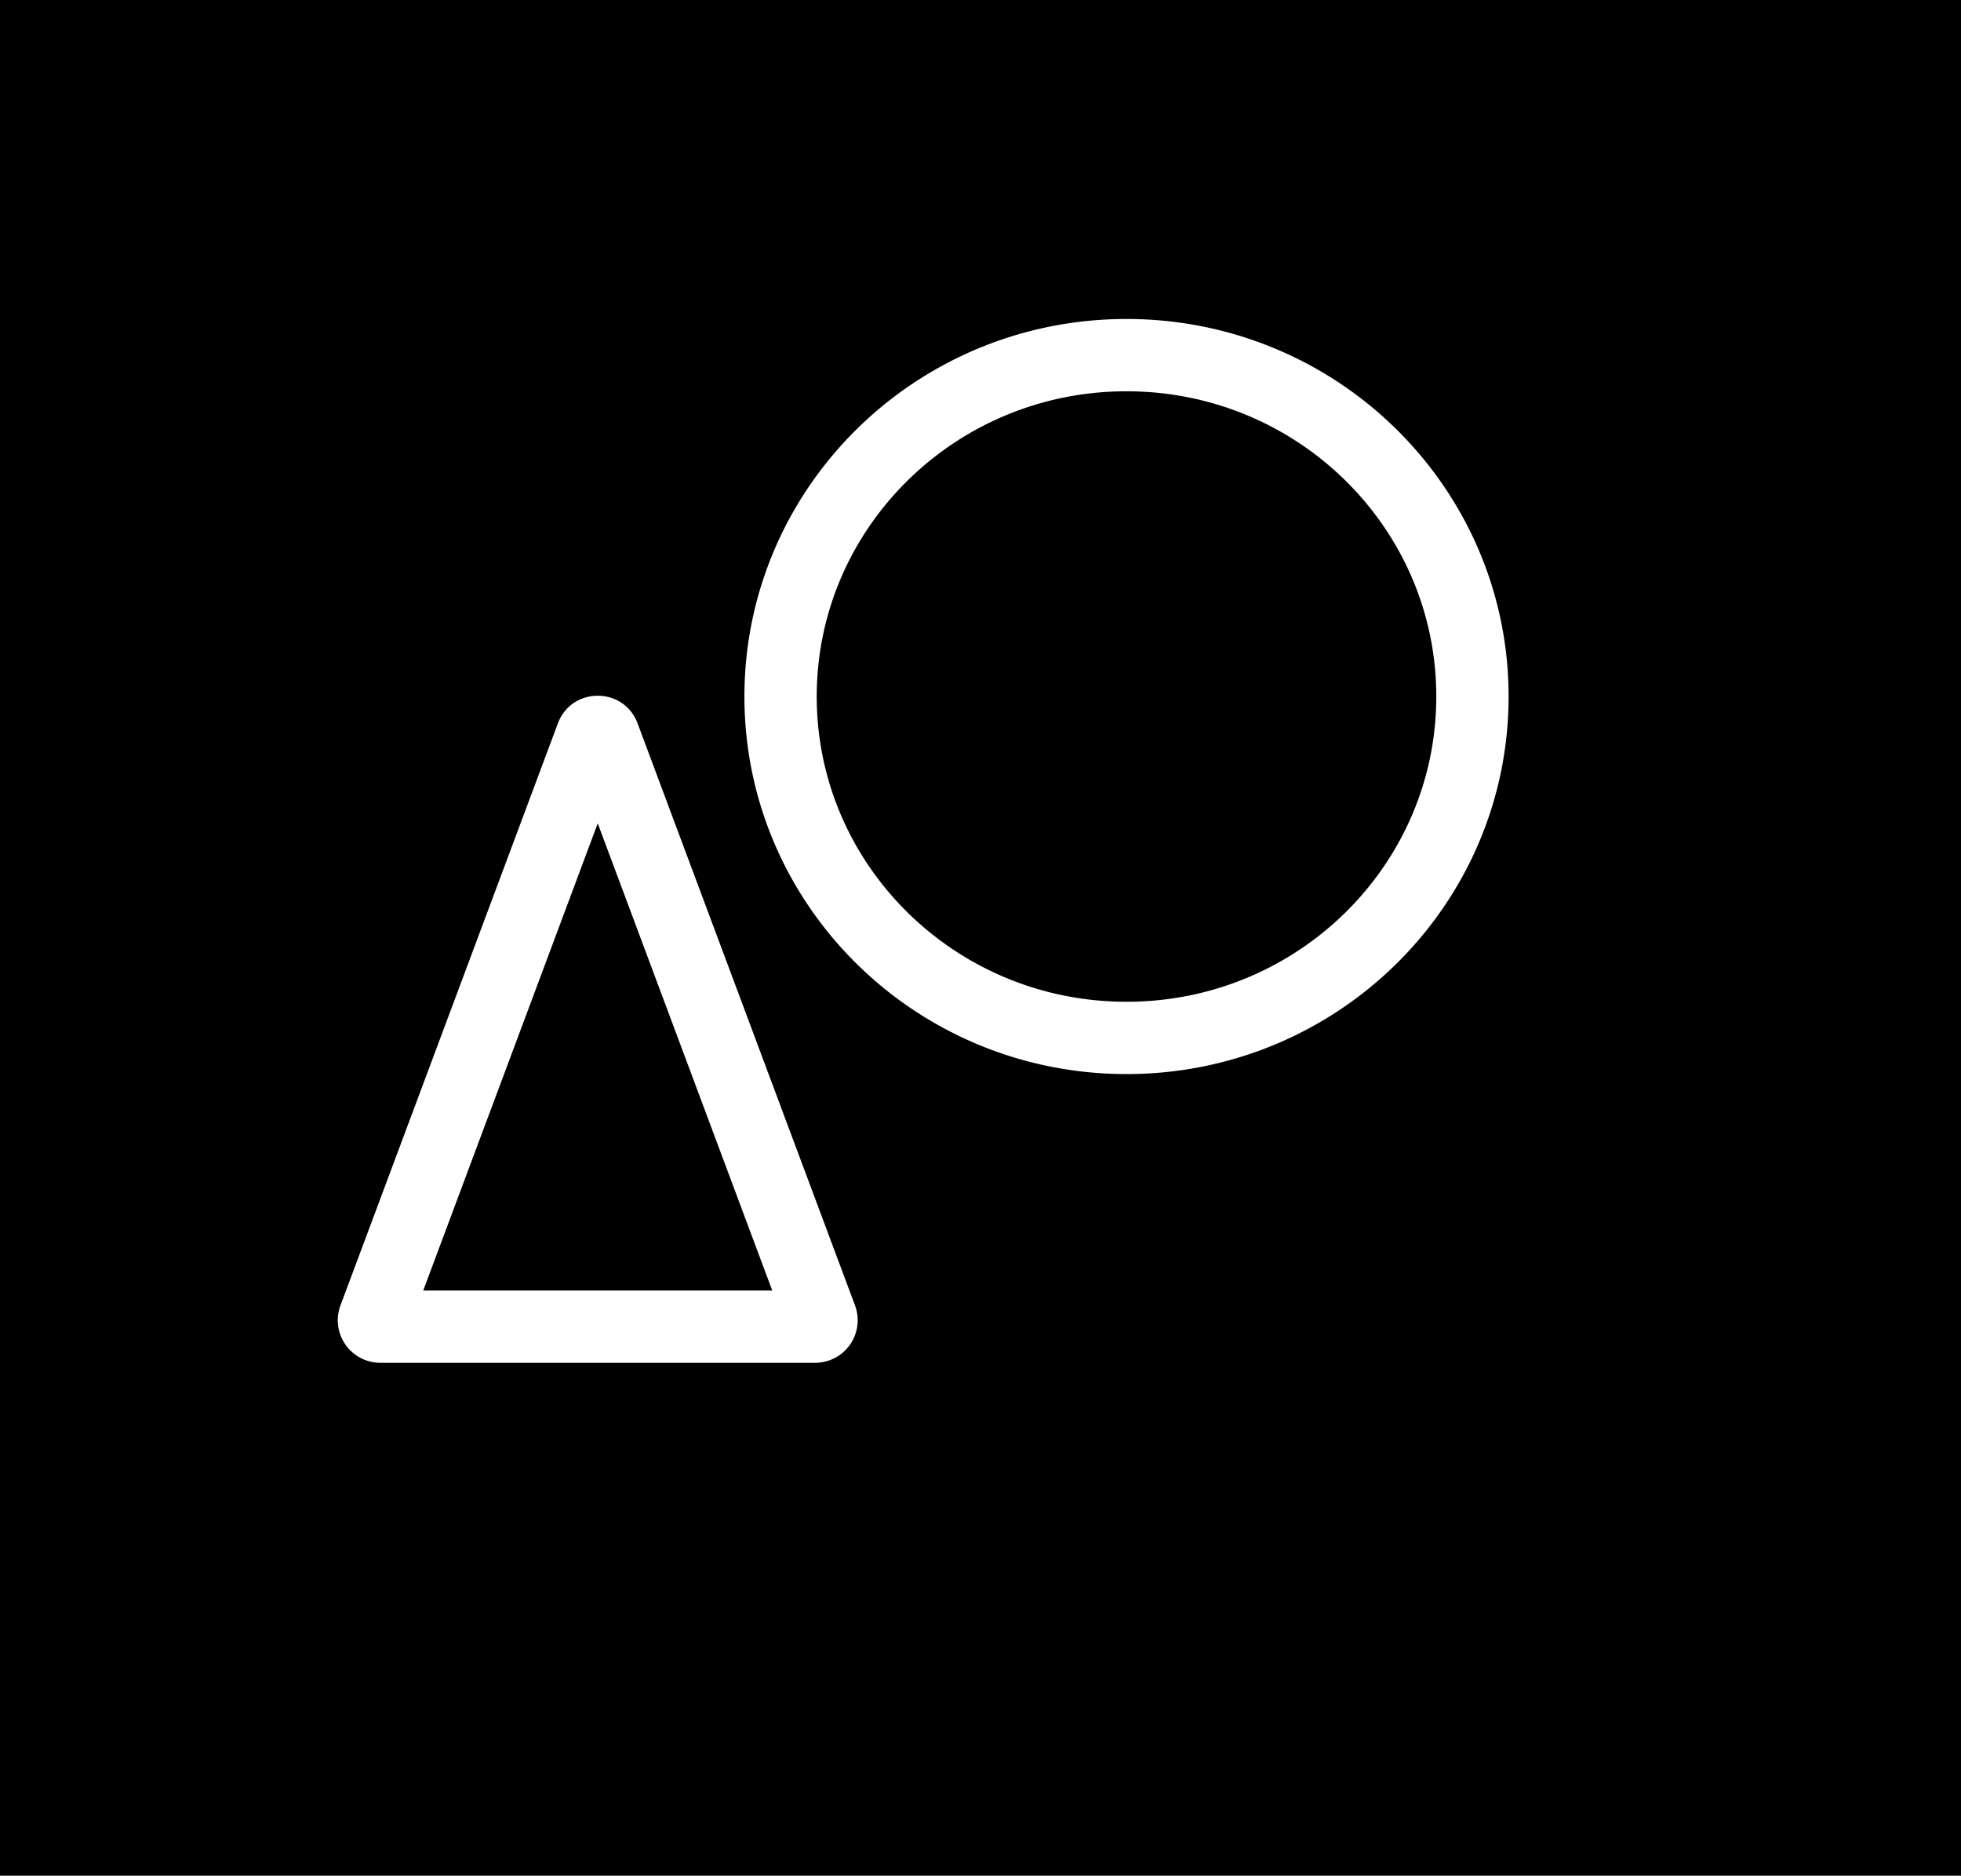 <svg xmlns="http://www.w3.org/2000/svg" width="461" height="441" fill="none"><rect width="100%" height="100%" fill="#808080" stroke="none"/><path fill="#000" d="M0 0h461v440.984H0z"/><path stroke="#fff" stroke-linejoin="round" stroke-width="17" d="m141.924 173.055 51.109 136.841a1.5 1.5 0 0 1-1.405 2.025H89.41a1.5 1.5 0 0 1-1.406-2.025l51.11-136.841c.17-.455.376-.637.53-.738.2-.13.503-.237.875-.237.371 0 .675.107.874.237.155.101.361.283.531.738Zm204.224-9.288c0 44.236-36.315 80.268-81.324 80.268S183.5 208.003 183.5 163.767c0-44.235 36.315-80.267 81.324-80.267s81.324 36.032 81.324 80.267Z"/><mask id="a" fill="#fff"><rect width="162.487" height="92.633" x="223.514" y="273.351" rx="10"/></mask><rect width="162.487" height="92.633" x="223.514" y="273.351" stroke="#fff" stroke-linejoin="round" stroke-width="34" mask="url(#a)" rx="10"/></svg>
